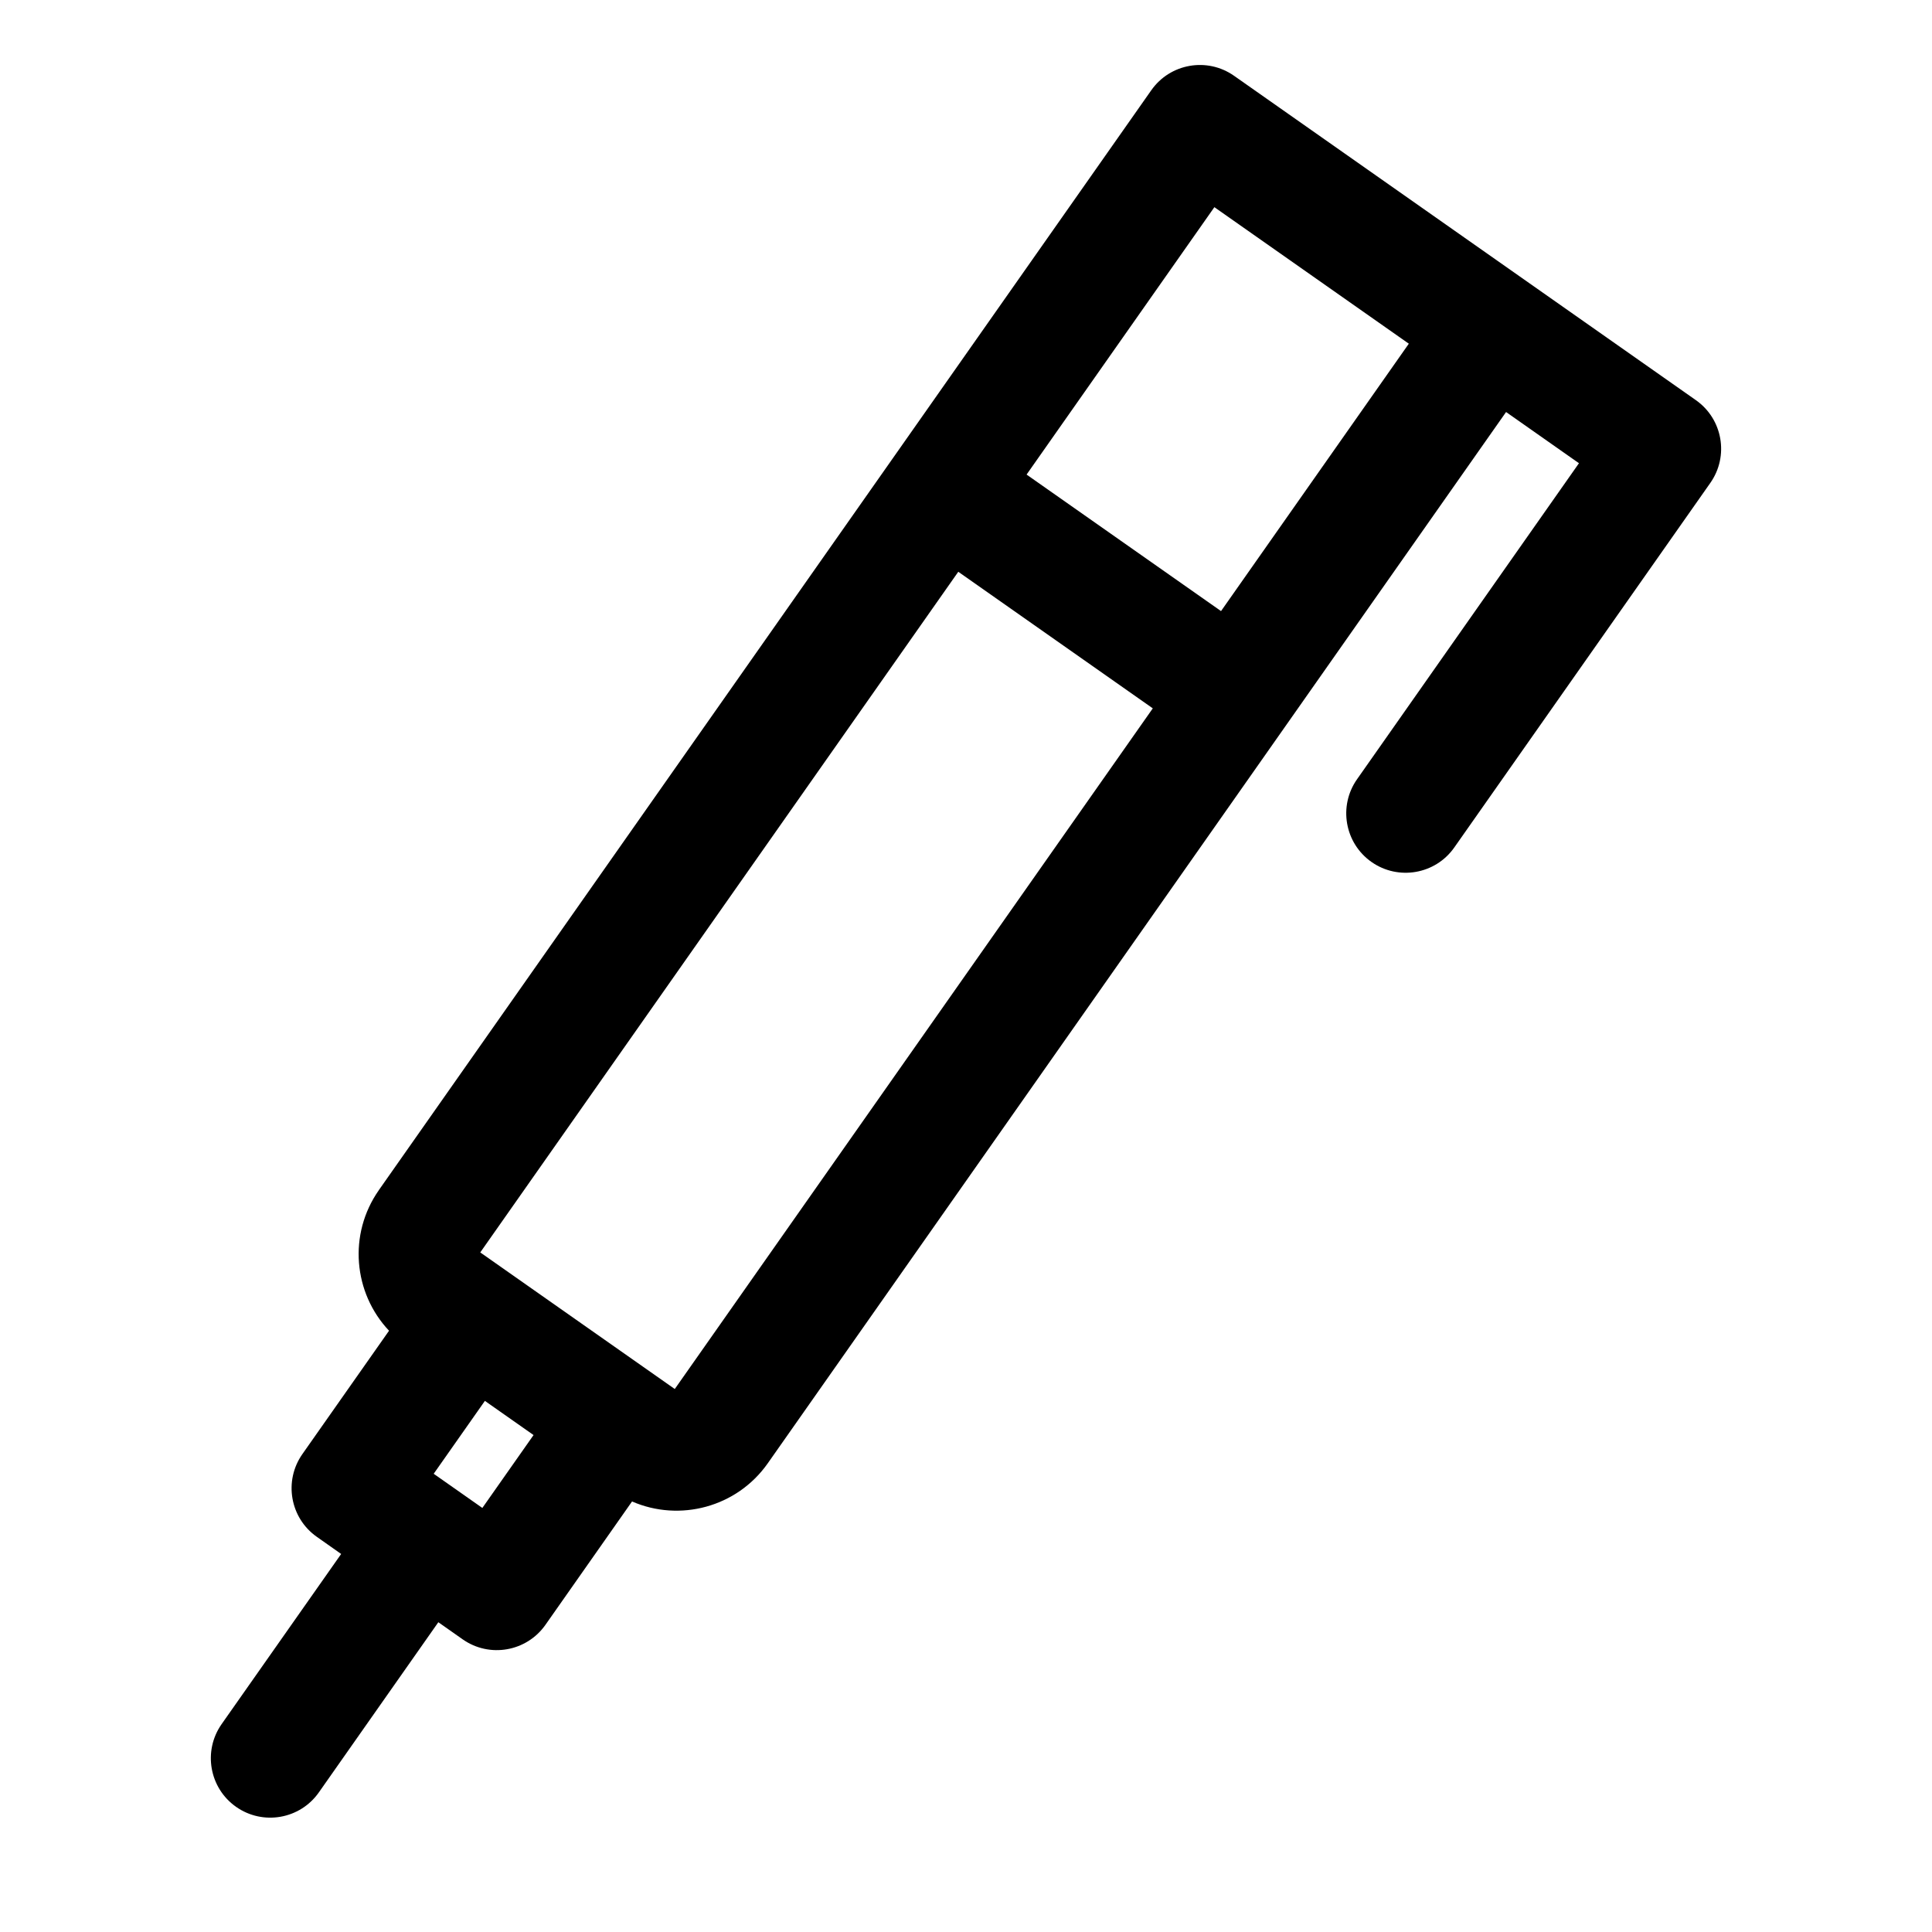 <?xml version="1.0" encoding="UTF-8"?>
<!-- Uploaded to: ICON Repo, www.iconrepo.com, Generator: ICON Repo Mixer Tools -->
<svg fill="#000000" width="800px" height="800px" version="1.1" viewBox="144 144 512 512" xmlns="http://www.w3.org/2000/svg">
 <path d="m244.4 459.39 204.7-291.47c4.992-7.117 14.816-8.832 21.93-3.84l122.39 85.961c7.117 4.992 8.832 14.816 3.84 21.93l-67.871 96.637c-4.992 7.102-14.816 8.816-21.93 3.824-7.102-4.992-8.832-14.816-3.824-21.93l58.805-83.742-19.316-13.57-195.65 278.59c-8.203 11.684-23.363 15.617-35.977 10.125l-22.953 32.699c-5.008 7.117-14.816 8.832-21.93 3.84l-6.453-4.535-31.66 45.09c-4.992 7.117-14.816 8.832-21.93 3.84-7.117-4.992-8.832-14.816-3.84-21.93l31.676-45.09-6.438-4.535c-7.117-4.992-8.832-14.816-3.84-21.93l22.969-32.699c-9.445-9.996-10.895-25.566-2.691-37.266zm28.102 55.859-13.57 19.316 12.895 9.055 13.57-19.316zm-1.227-39.344 51.547 36.195 126.68-180.38-51.547-36.195zm144.78-206.14 51.531 36.18 49.766-70.863-51.531-36.18z" fill-rule="evenodd"/>
</svg>